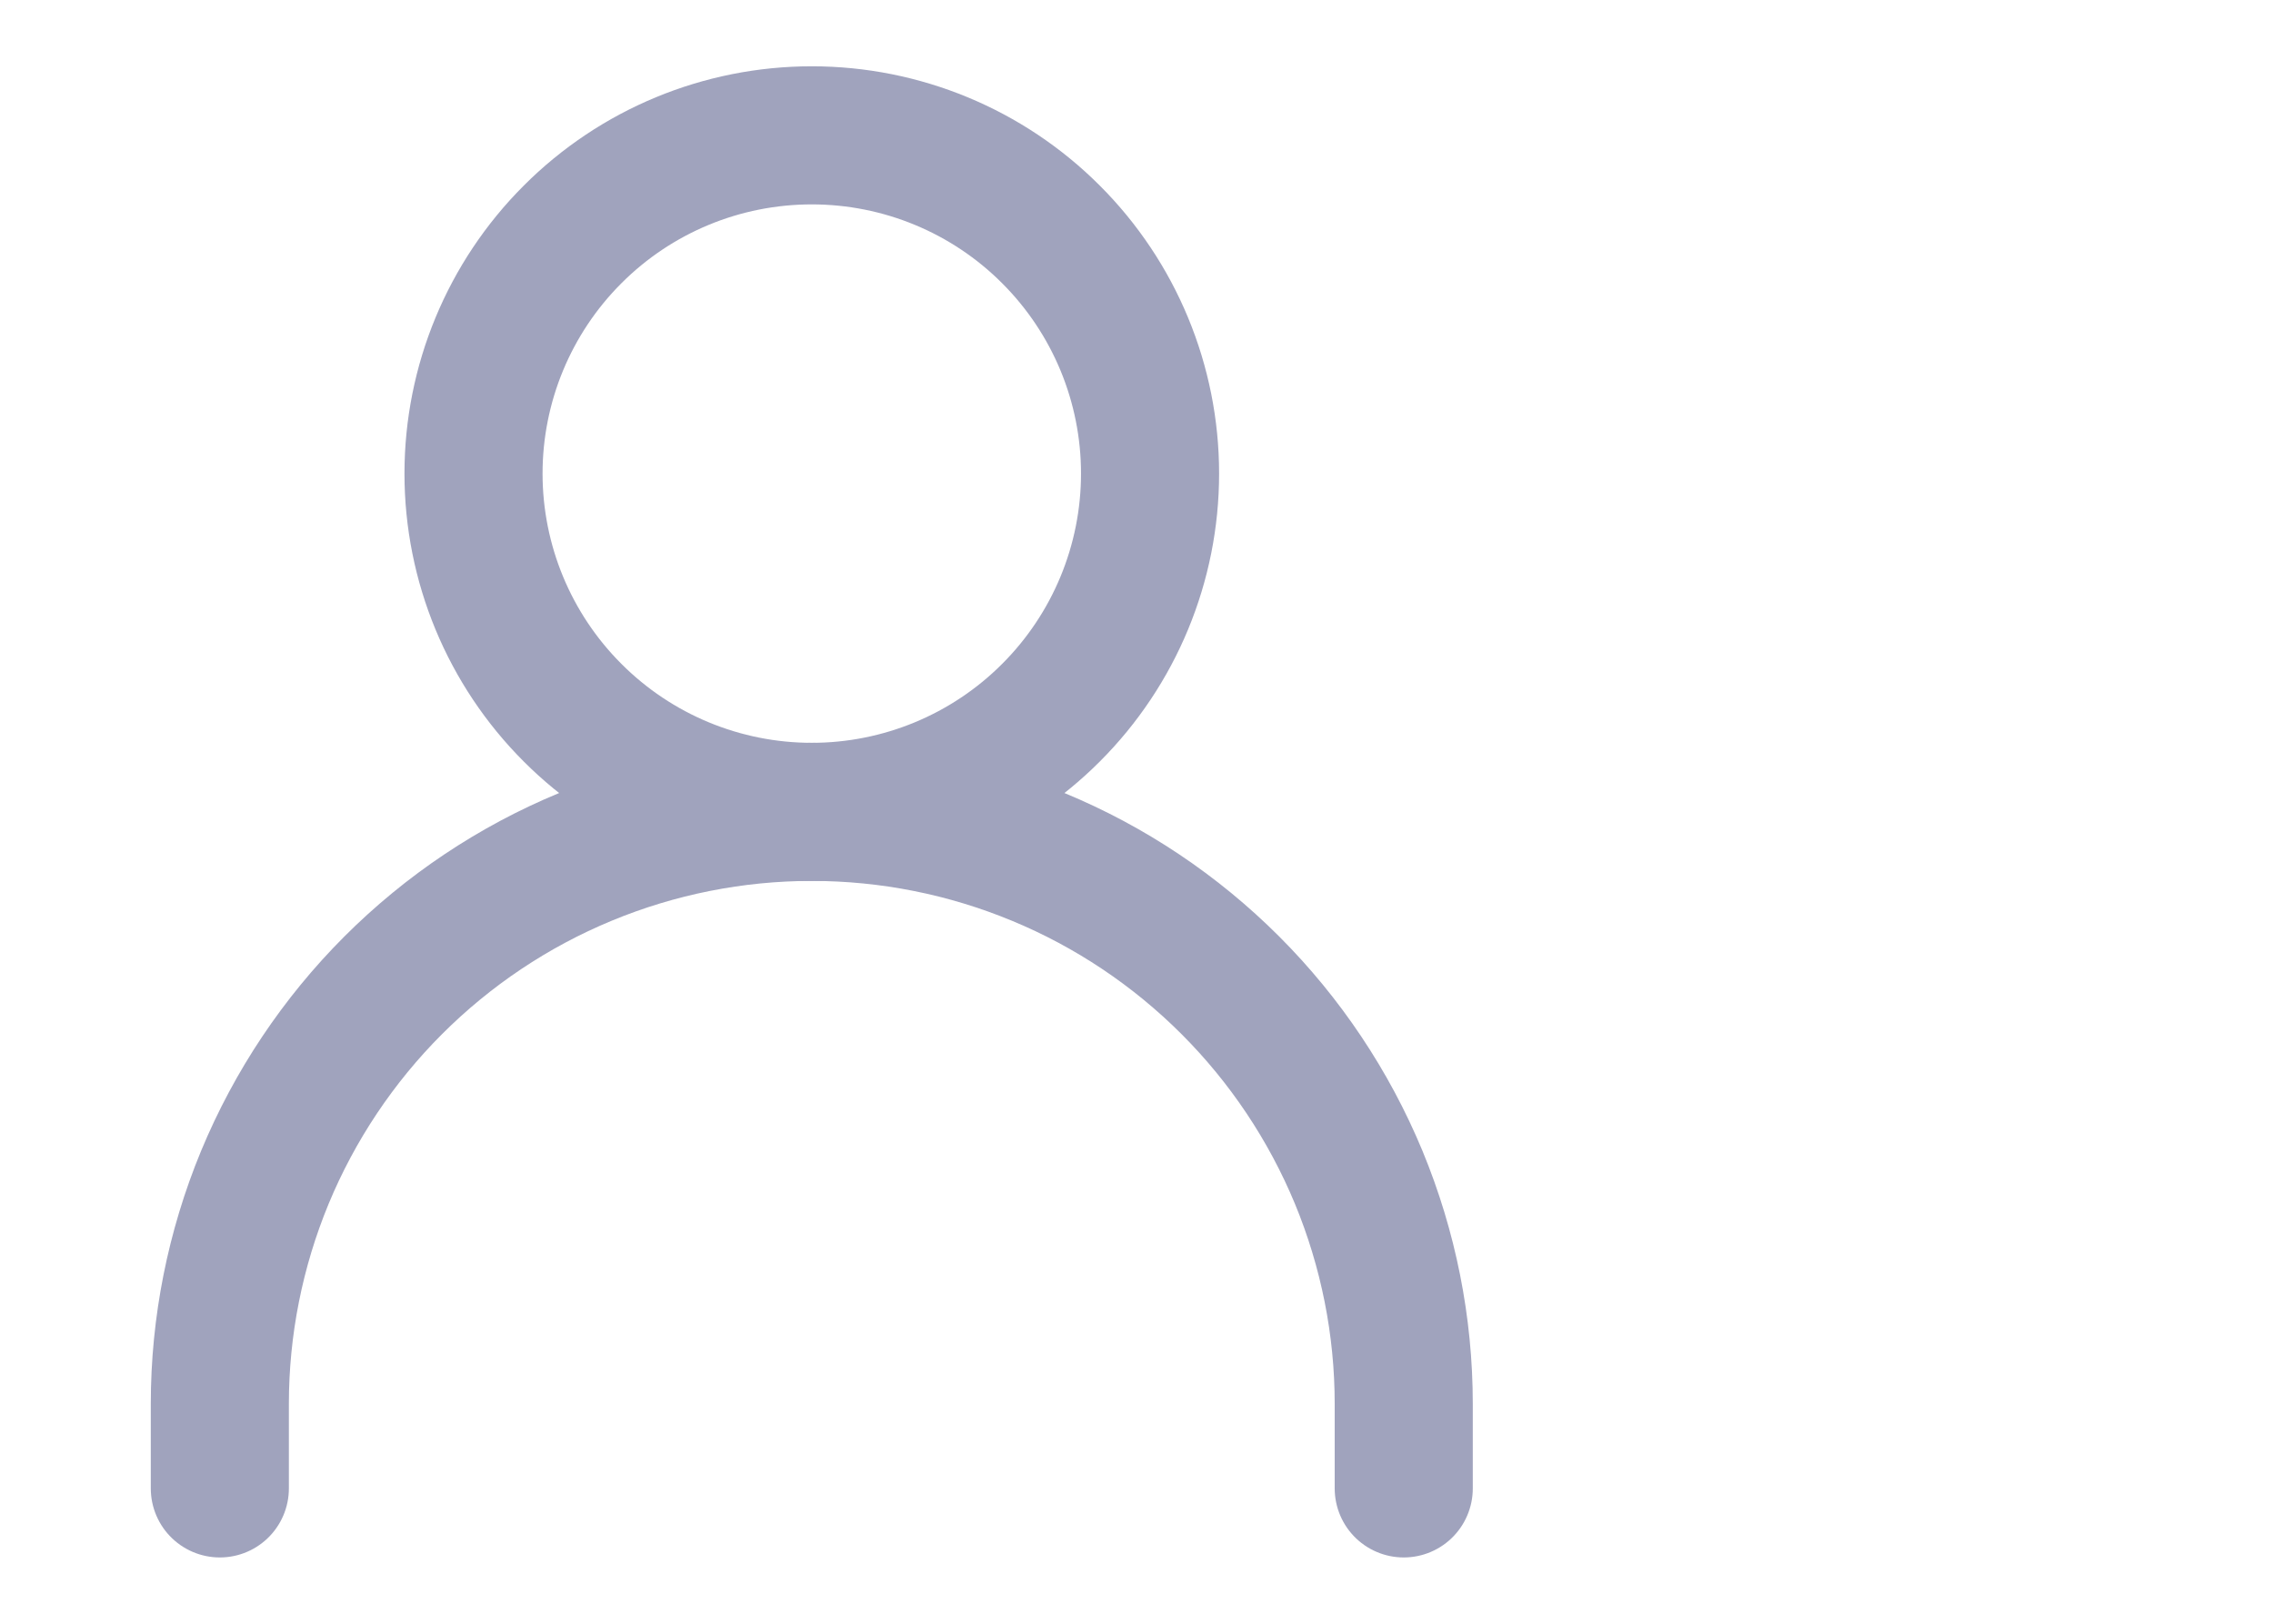 <svg width="28" height="20" viewBox="0 0 28 20" fill="none" xmlns="http://www.w3.org/2000/svg">
<path d="M2.708 18.333V17.292C2.708 16.334 2.897 15.386 3.263 14.501C3.63 13.617 4.167 12.813 4.844 12.136C5.521 11.459 6.325 10.921 7.21 10.555C8.094 10.189 9.042 10 10 10C10.958 10 11.906 10.189 12.79 10.555C13.675 10.921 14.479 11.459 15.156 12.136C15.833 12.813 16.37 13.617 16.737 14.501C17.103 15.386 17.292 16.334 17.292 17.292V18.333" stroke="#A0A3BD" stroke-width="1.701" stroke-linecap="round" stroke-linejoin="round"/>
<path d="M10 10C11.105 10 12.165 9.561 12.946 8.779C13.728 7.998 14.167 6.938 14.167 5.833C14.167 4.728 13.728 3.668 12.946 2.887C12.165 2.105 11.105 1.667 10 1.667C8.895 1.667 7.835 2.105 7.054 2.887C6.272 3.668 5.833 4.728 5.833 5.833C5.833 6.938 6.272 7.998 7.054 8.779C7.835 9.561 8.895 10 10 10V10Z" stroke="#A0A3BD" stroke-width="1.701" stroke-linecap="round" stroke-linejoin="round"/>
</svg>
